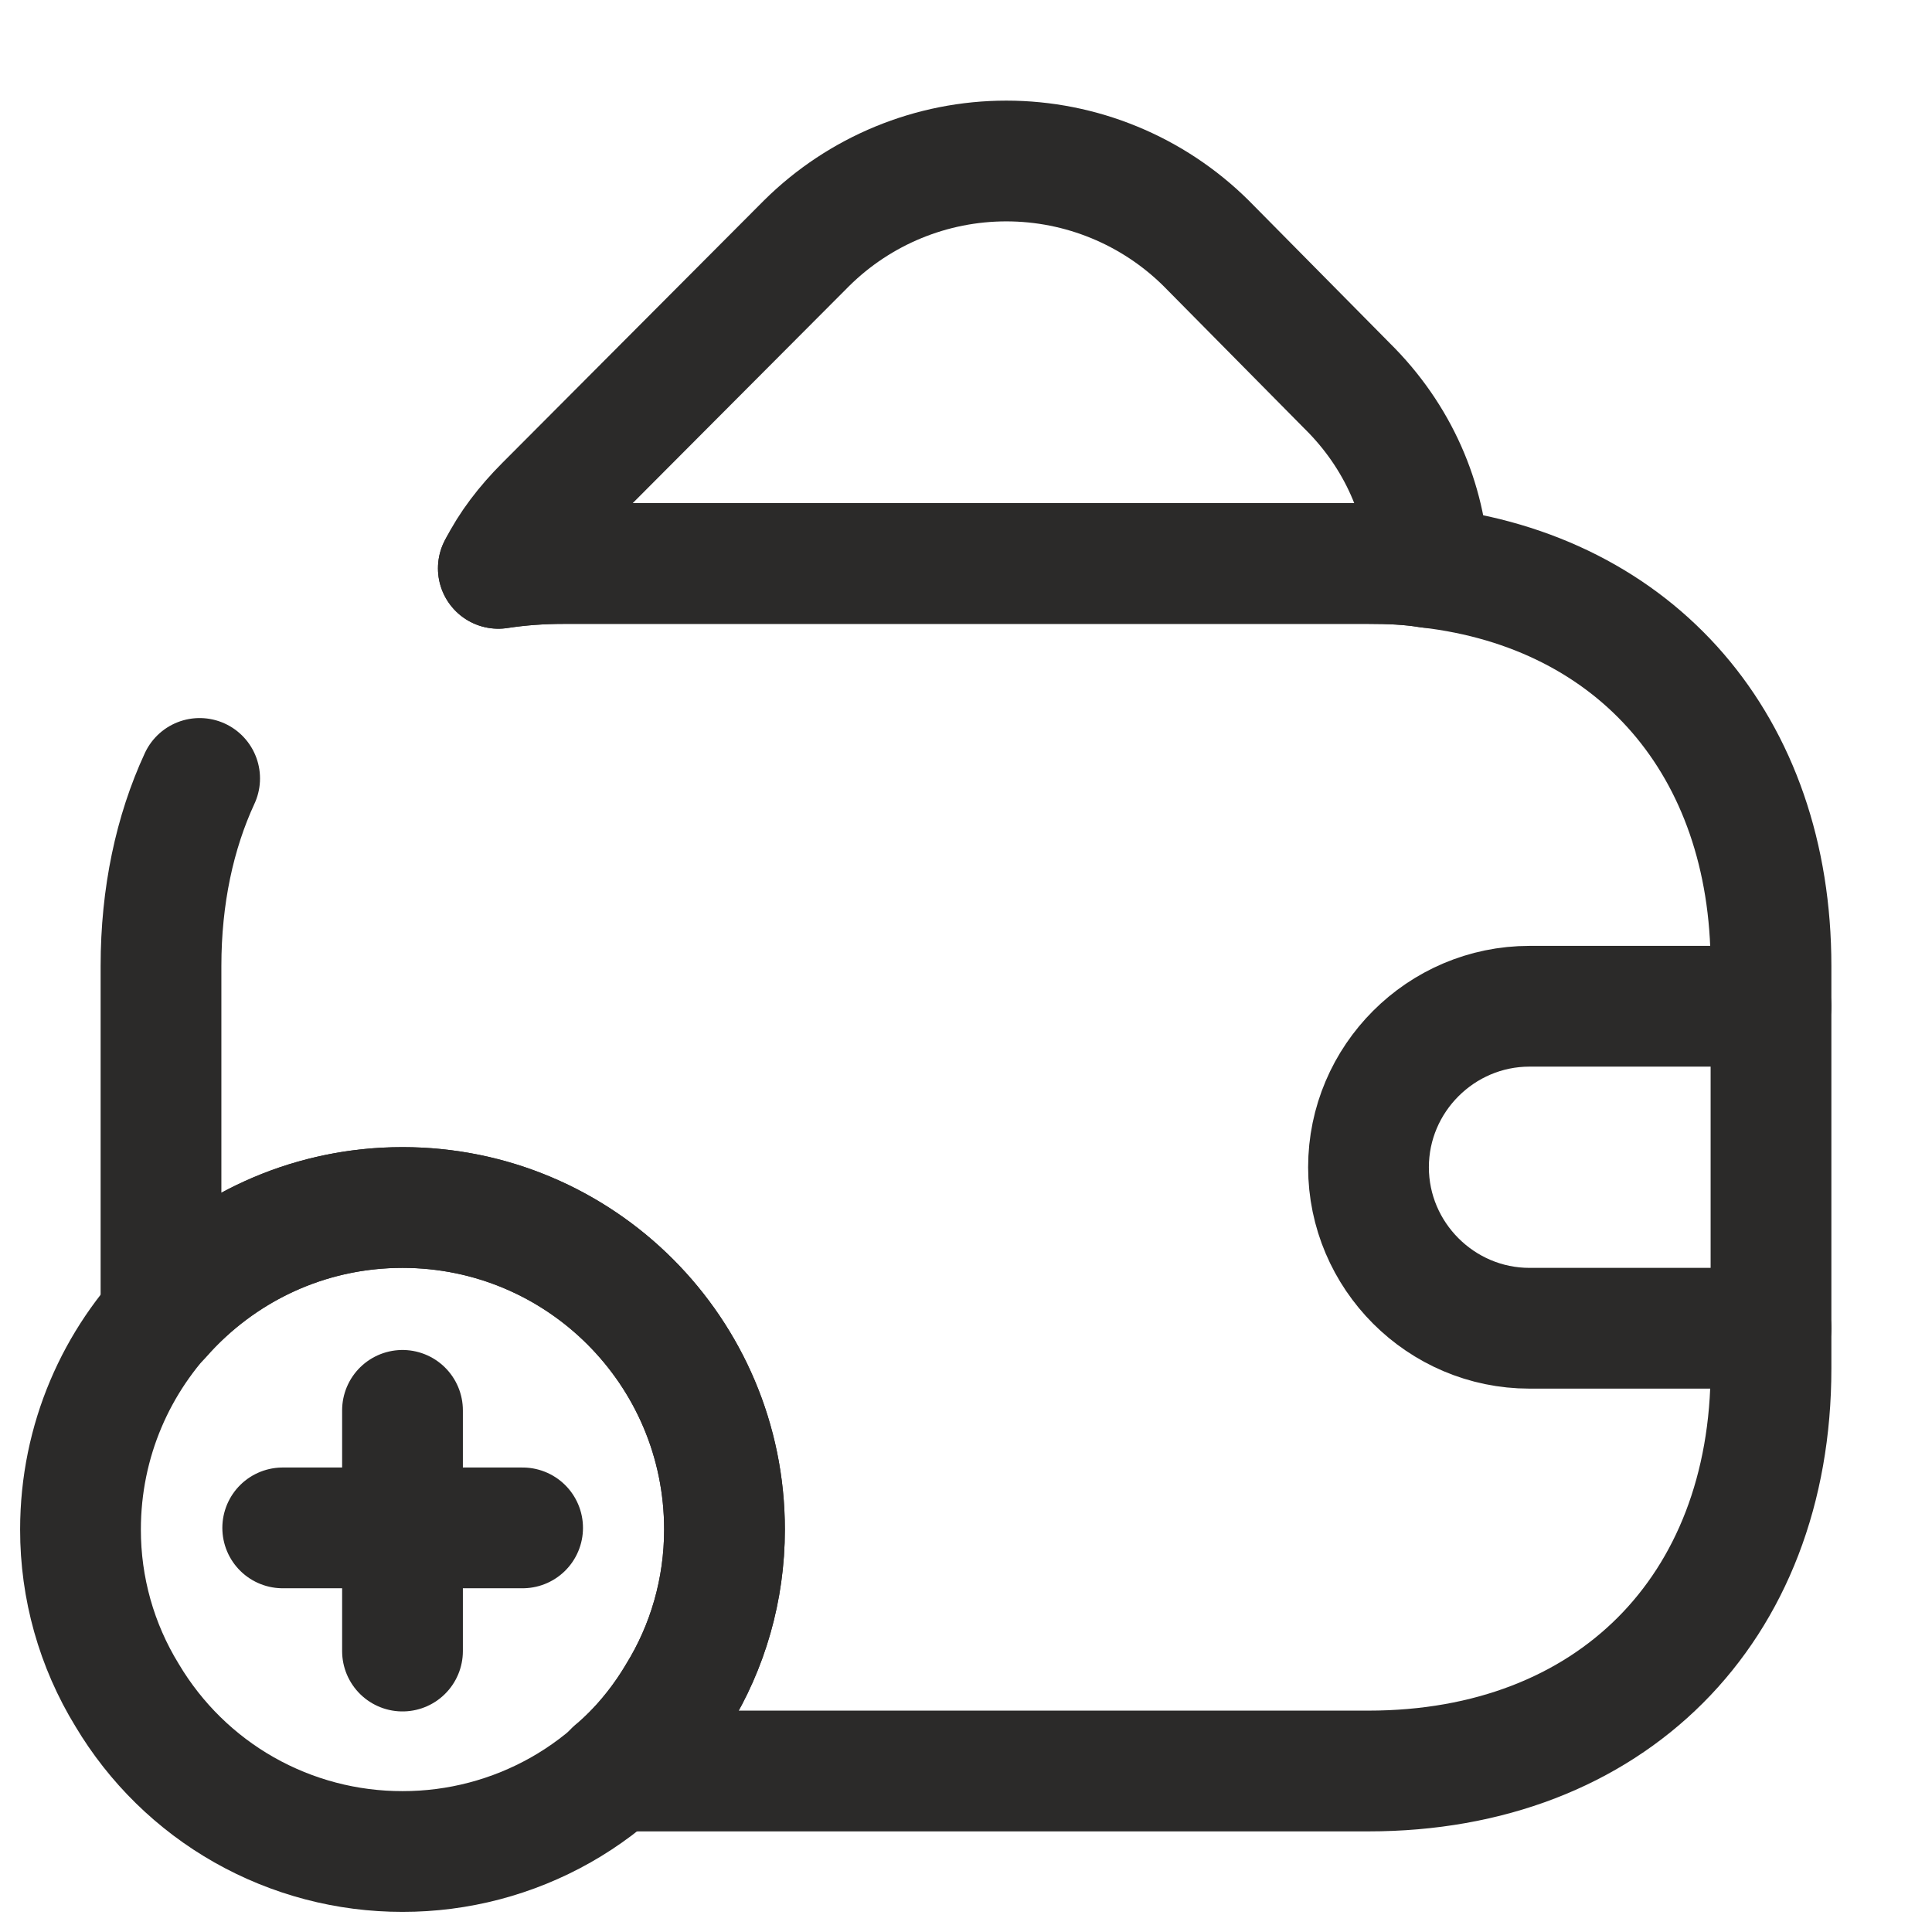 <svg width="24" height="24" viewBox="0 0 24 24" fill="none" xmlns="http://www.w3.org/2000/svg">
<path d="M6.19 7.06C6.45 7.02 6.72 7 7 7H17C17.26 7 17.51 7.01 17.75 7.05C20.33 7.35 22 9.26 22 12V17C22 20 20 22 17 22H7.63C7.94 21.74 8.21 21.42 8.42 21.06C8.79 20.46 9 19.75 9 19C9 16.79 7.21 15 5 15C3.8 15 2.73 15.53 2 16.36V12C2 11.13 2.17 10.34 2.48 9.67" stroke="#2B2A29" stroke-width="1.5" stroke-linecap="round" stroke-linejoin="round"/>
<path d="M17.751 7.05C17.511 7.01 17.261 7 17.001 7H7.001C6.721 7 6.451 7.02 6.191 7.06C6.331 6.78 6.531 6.52 6.771 6.28L10.021 3.02C10.681 2.367 11.572 2 12.501 2C13.43 2 14.321 2.367 14.981 3.02L16.731 4.79C17.371 5.42 17.711 6.22 17.751 7.05Z" stroke="#2B2A29" stroke-width="1.5" stroke-linecap="round" stroke-linejoin="round"/>
<path d="M6.492 18.98H3.512M5 17.52V20.51M9 19C9 19.75 8.79 20.46 8.42 21.06C8.067 21.652 7.567 22.143 6.967 22.483C6.367 22.823 5.689 23.001 5 23C4.311 23.001 3.633 22.823 3.033 22.483C2.433 22.143 1.933 21.652 1.58 21.06C1.199 20.44 0.999 19.727 1 19C1 16.79 2.79 15 5 15C7.21 15 9 16.79 9 19Z" stroke="#2B2A29" stroke-width="1.5" stroke-miterlimit="10" stroke-linecap="round" stroke-linejoin="round"/>
<path d="M22 12.5H19C17.9 12.5 17 13.4 17 14.5C17 15.6 17.9 16.5 19 16.5H22" stroke="#2B2A29" stroke-width="1.5" stroke-linecap="round" stroke-linejoin="round"/>
</svg>
